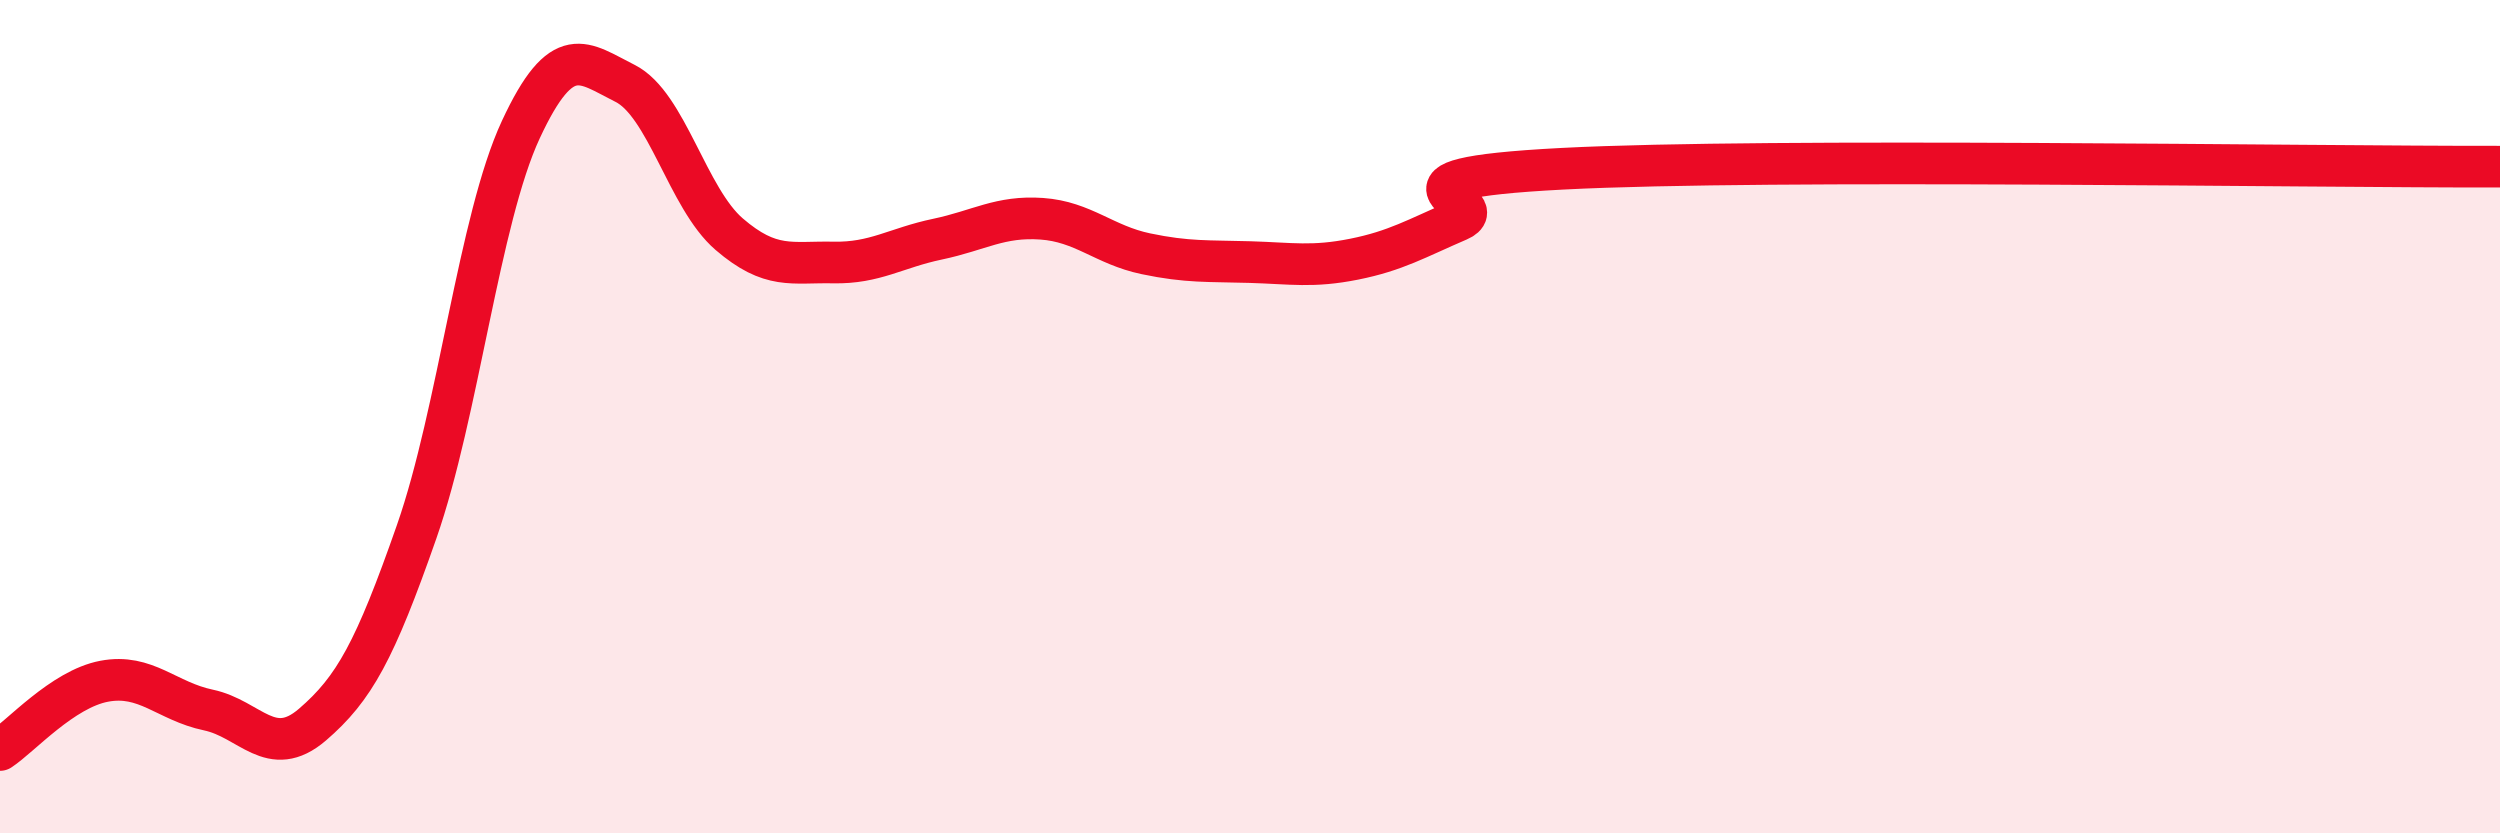 
    <svg width="60" height="20" viewBox="0 0 60 20" xmlns="http://www.w3.org/2000/svg">
      <path
        d="M 0,18 C 0.5,17.67 1.5,16.54 2.5,16.35 C 3.5,16.16 4,16.83 5,17.04 C 6,17.25 6.5,18.25 7.5,17.39 C 8.5,16.53 9,15.62 10,12.76 C 11,9.9 11.5,5.26 12.5,3.11 C 13.5,0.96 14,1.5 15,2 C 16,2.5 16.5,4.76 17.5,5.62 C 18.5,6.48 19,6.28 20,6.3 C 21,6.32 21.5,5.95 22.5,5.74 C 23.5,5.53 24,5.18 25,5.25 C 26,5.32 26.5,5.88 27.5,6.09 C 28.5,6.3 29,6.26 30,6.29 C 31,6.32 31.5,6.42 32.5,6.22 C 33.5,6.02 34,5.72 35,5.29 C 36,4.86 32.5,4.31 37.5,4.05 C 42.5,3.79 55.5,4.01 60,4L60 20L0 20Z"
        fill="#EB0A25"
        opacity="0.1"
        stroke-linecap="round"
        stroke-linejoin="round"
      />
      <path
        d="M 0,18 C 0.5,17.67 1.5,16.54 2.5,16.35 C 3.5,16.16 4,16.83 5,17.04 C 6,17.25 6.5,18.25 7.5,17.39 C 8.5,16.53 9,15.62 10,12.76 C 11,9.9 11.5,5.26 12.5,3.11 C 13.5,0.96 14,1.5 15,2 C 16,2.5 16.5,4.76 17.5,5.62 C 18.5,6.48 19,6.28 20,6.3 C 21,6.32 21.5,5.95 22.5,5.74 C 23.5,5.53 24,5.18 25,5.25 C 26,5.32 26.5,5.88 27.5,6.09 C 28.5,6.3 29,6.26 30,6.29 C 31,6.32 31.5,6.42 32.5,6.22 C 33.5,6.02 34,5.72 35,5.29 C 36,4.86 32.5,4.31 37.5,4.05 C 42.5,3.79 55.5,4.01 60,4"
        stroke="#EB0A25"
        stroke-width="1"
        fill="none"
        stroke-linecap="round"
        stroke-linejoin="round"
      />
    </svg>
  